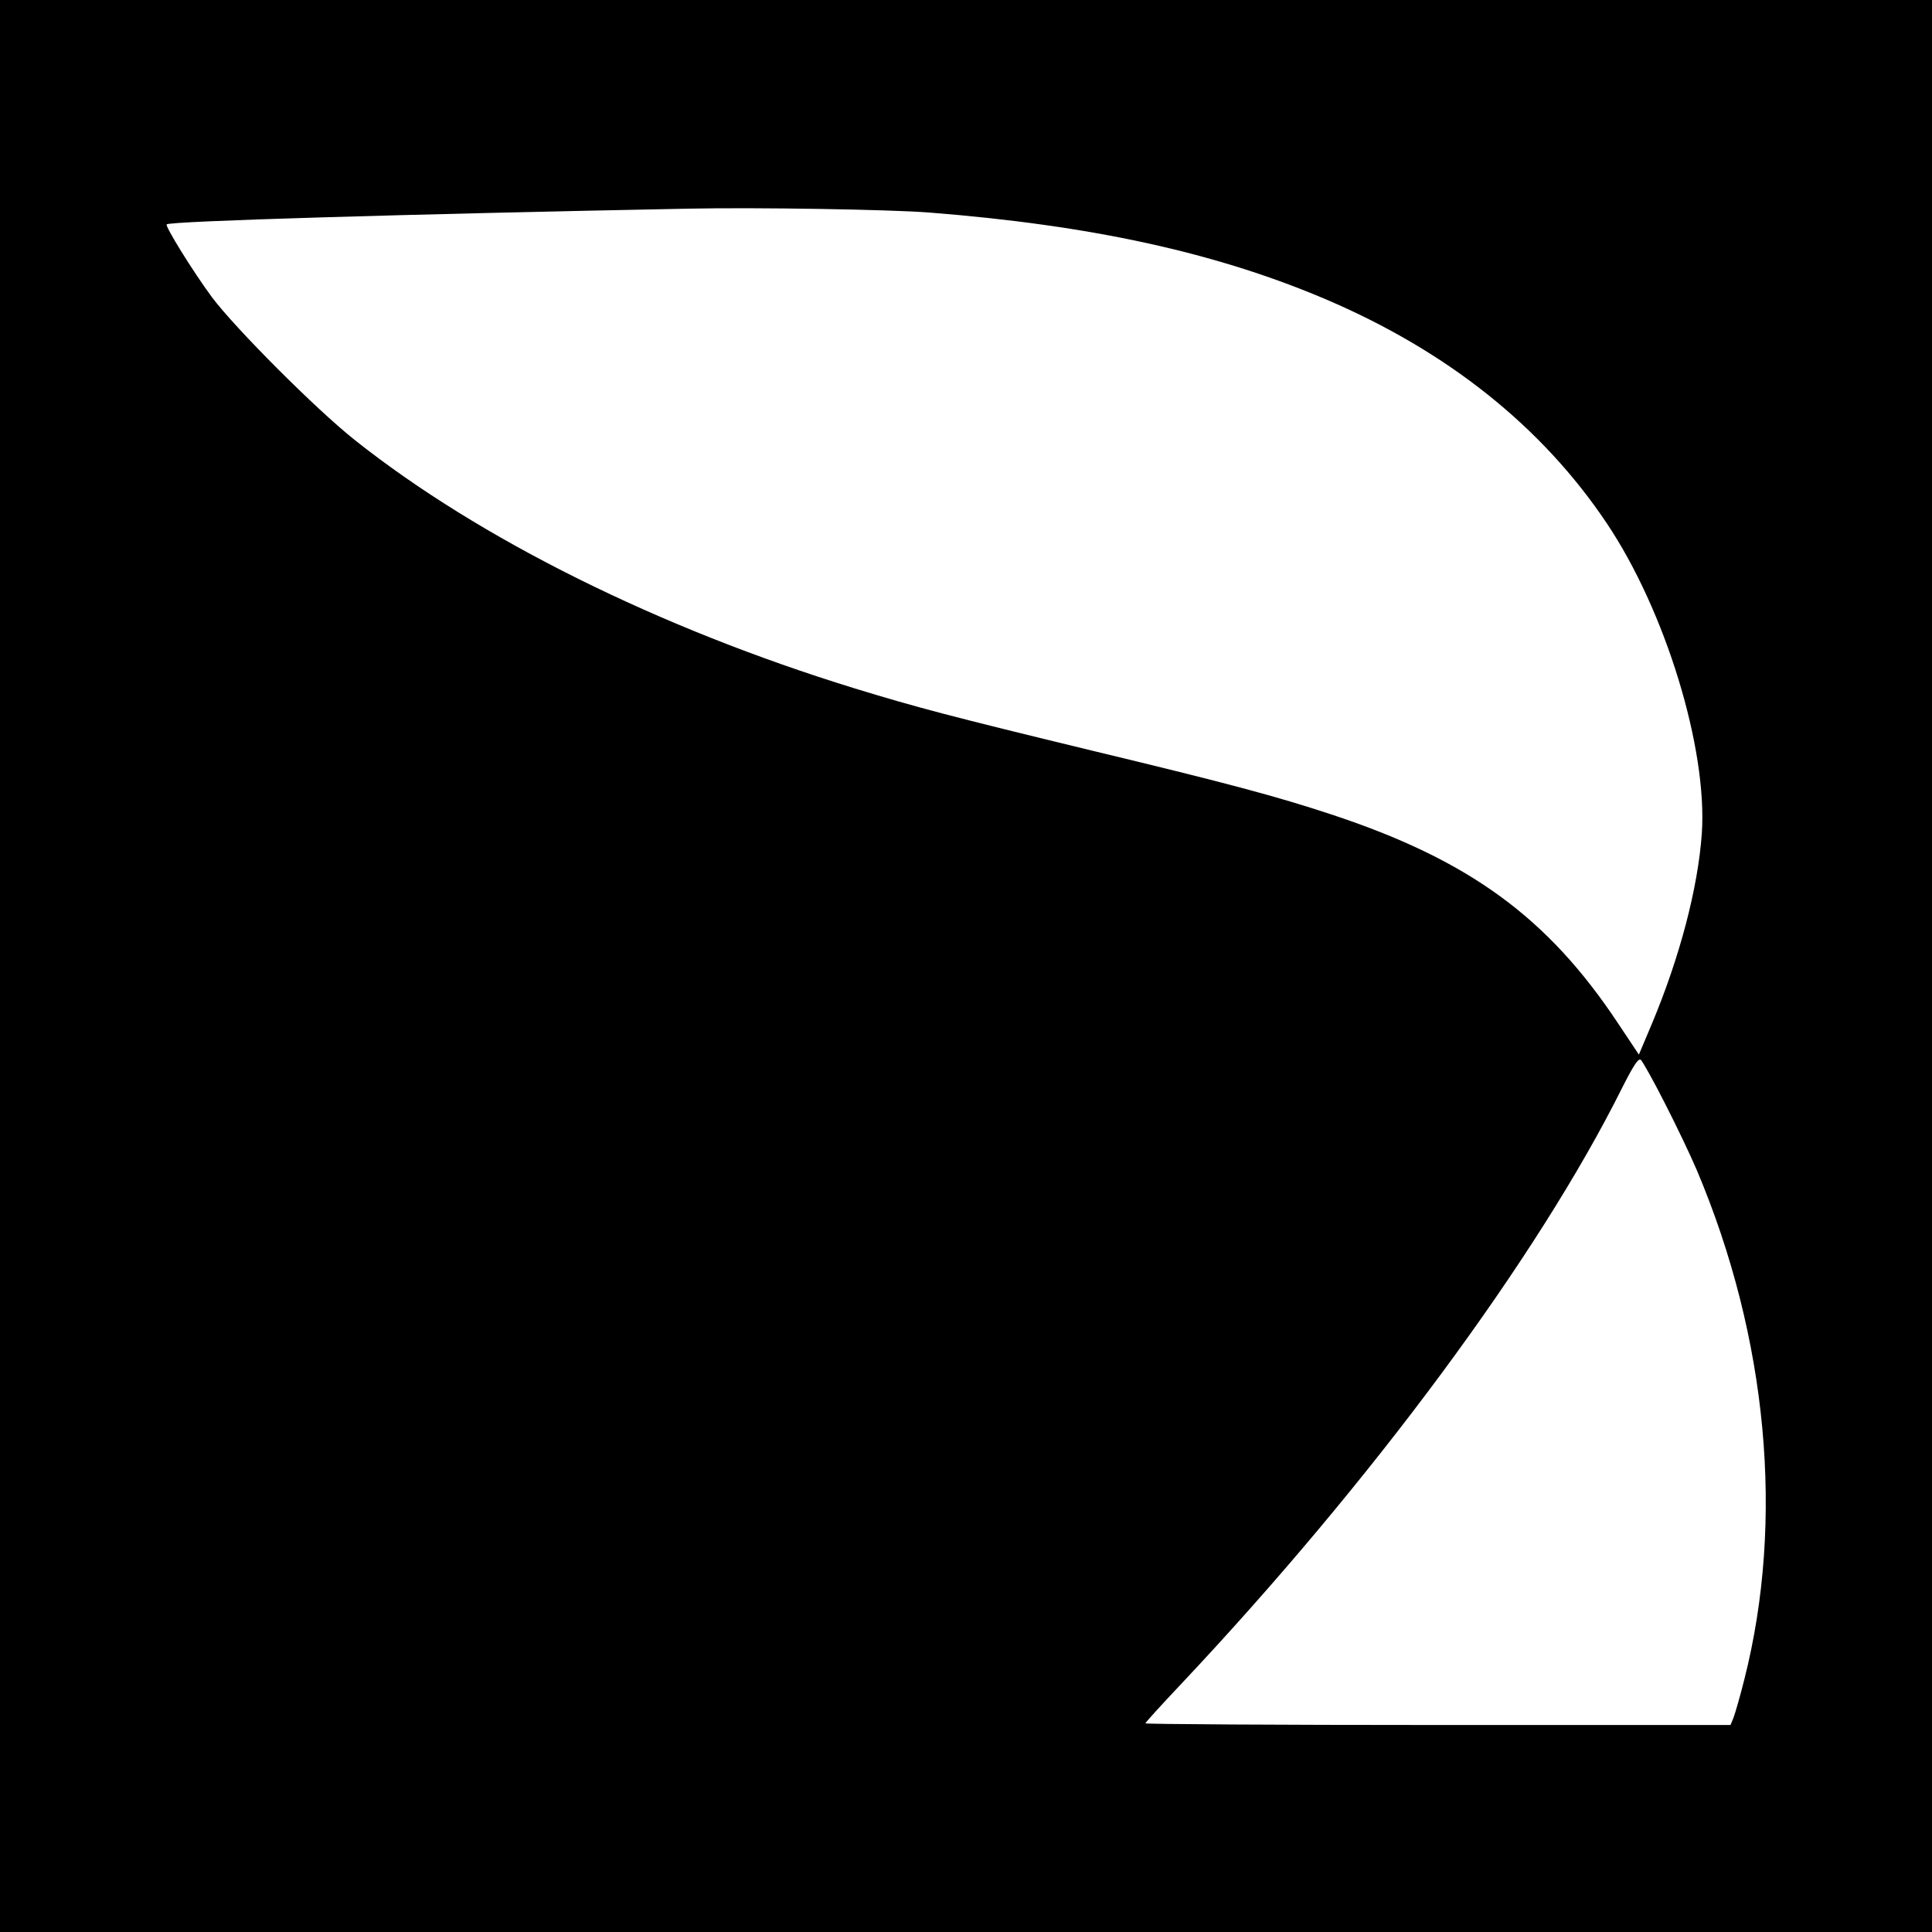 <svg version="1.0" xmlns="http://www.w3.org/2000/svg" width="700pt" height="700pt" viewBox="0 0 700 700"><g transform="translate(0,700) scale(0.1,-0.1)" fill="#000" stroke="none"><path d="M0 35e2V0h35e2H7e3v35e2V7e3H35e2.0V35e2zm3366 2730c587-46 1040-145 1439-315 440-188 782-461 1016-810 213-317 366-817 345-1125-14-198-80-449-182-692l-46-109-74 111c-256 387-542 595-1043 760-194 64-368 111-863 230-520 126-640 158-862 226-708 218-1359 541-1811 9e2-142 113-432 404-517 517-68 92-171 258-164 264 11 12 864 37 1891 57 249 5 728-3 871-14zm2666-3227c42-82 94-191 116-243 257-608 318-1269 172-1845-15-60-33-122-39-138l-11-27H5210c-583 0-1060 3-1060 6s58 67 129 142c692 735 1293 1548 1598 2160 41 81 59 109 68 102 6-5 46-76 87-157z"/></g></svg>